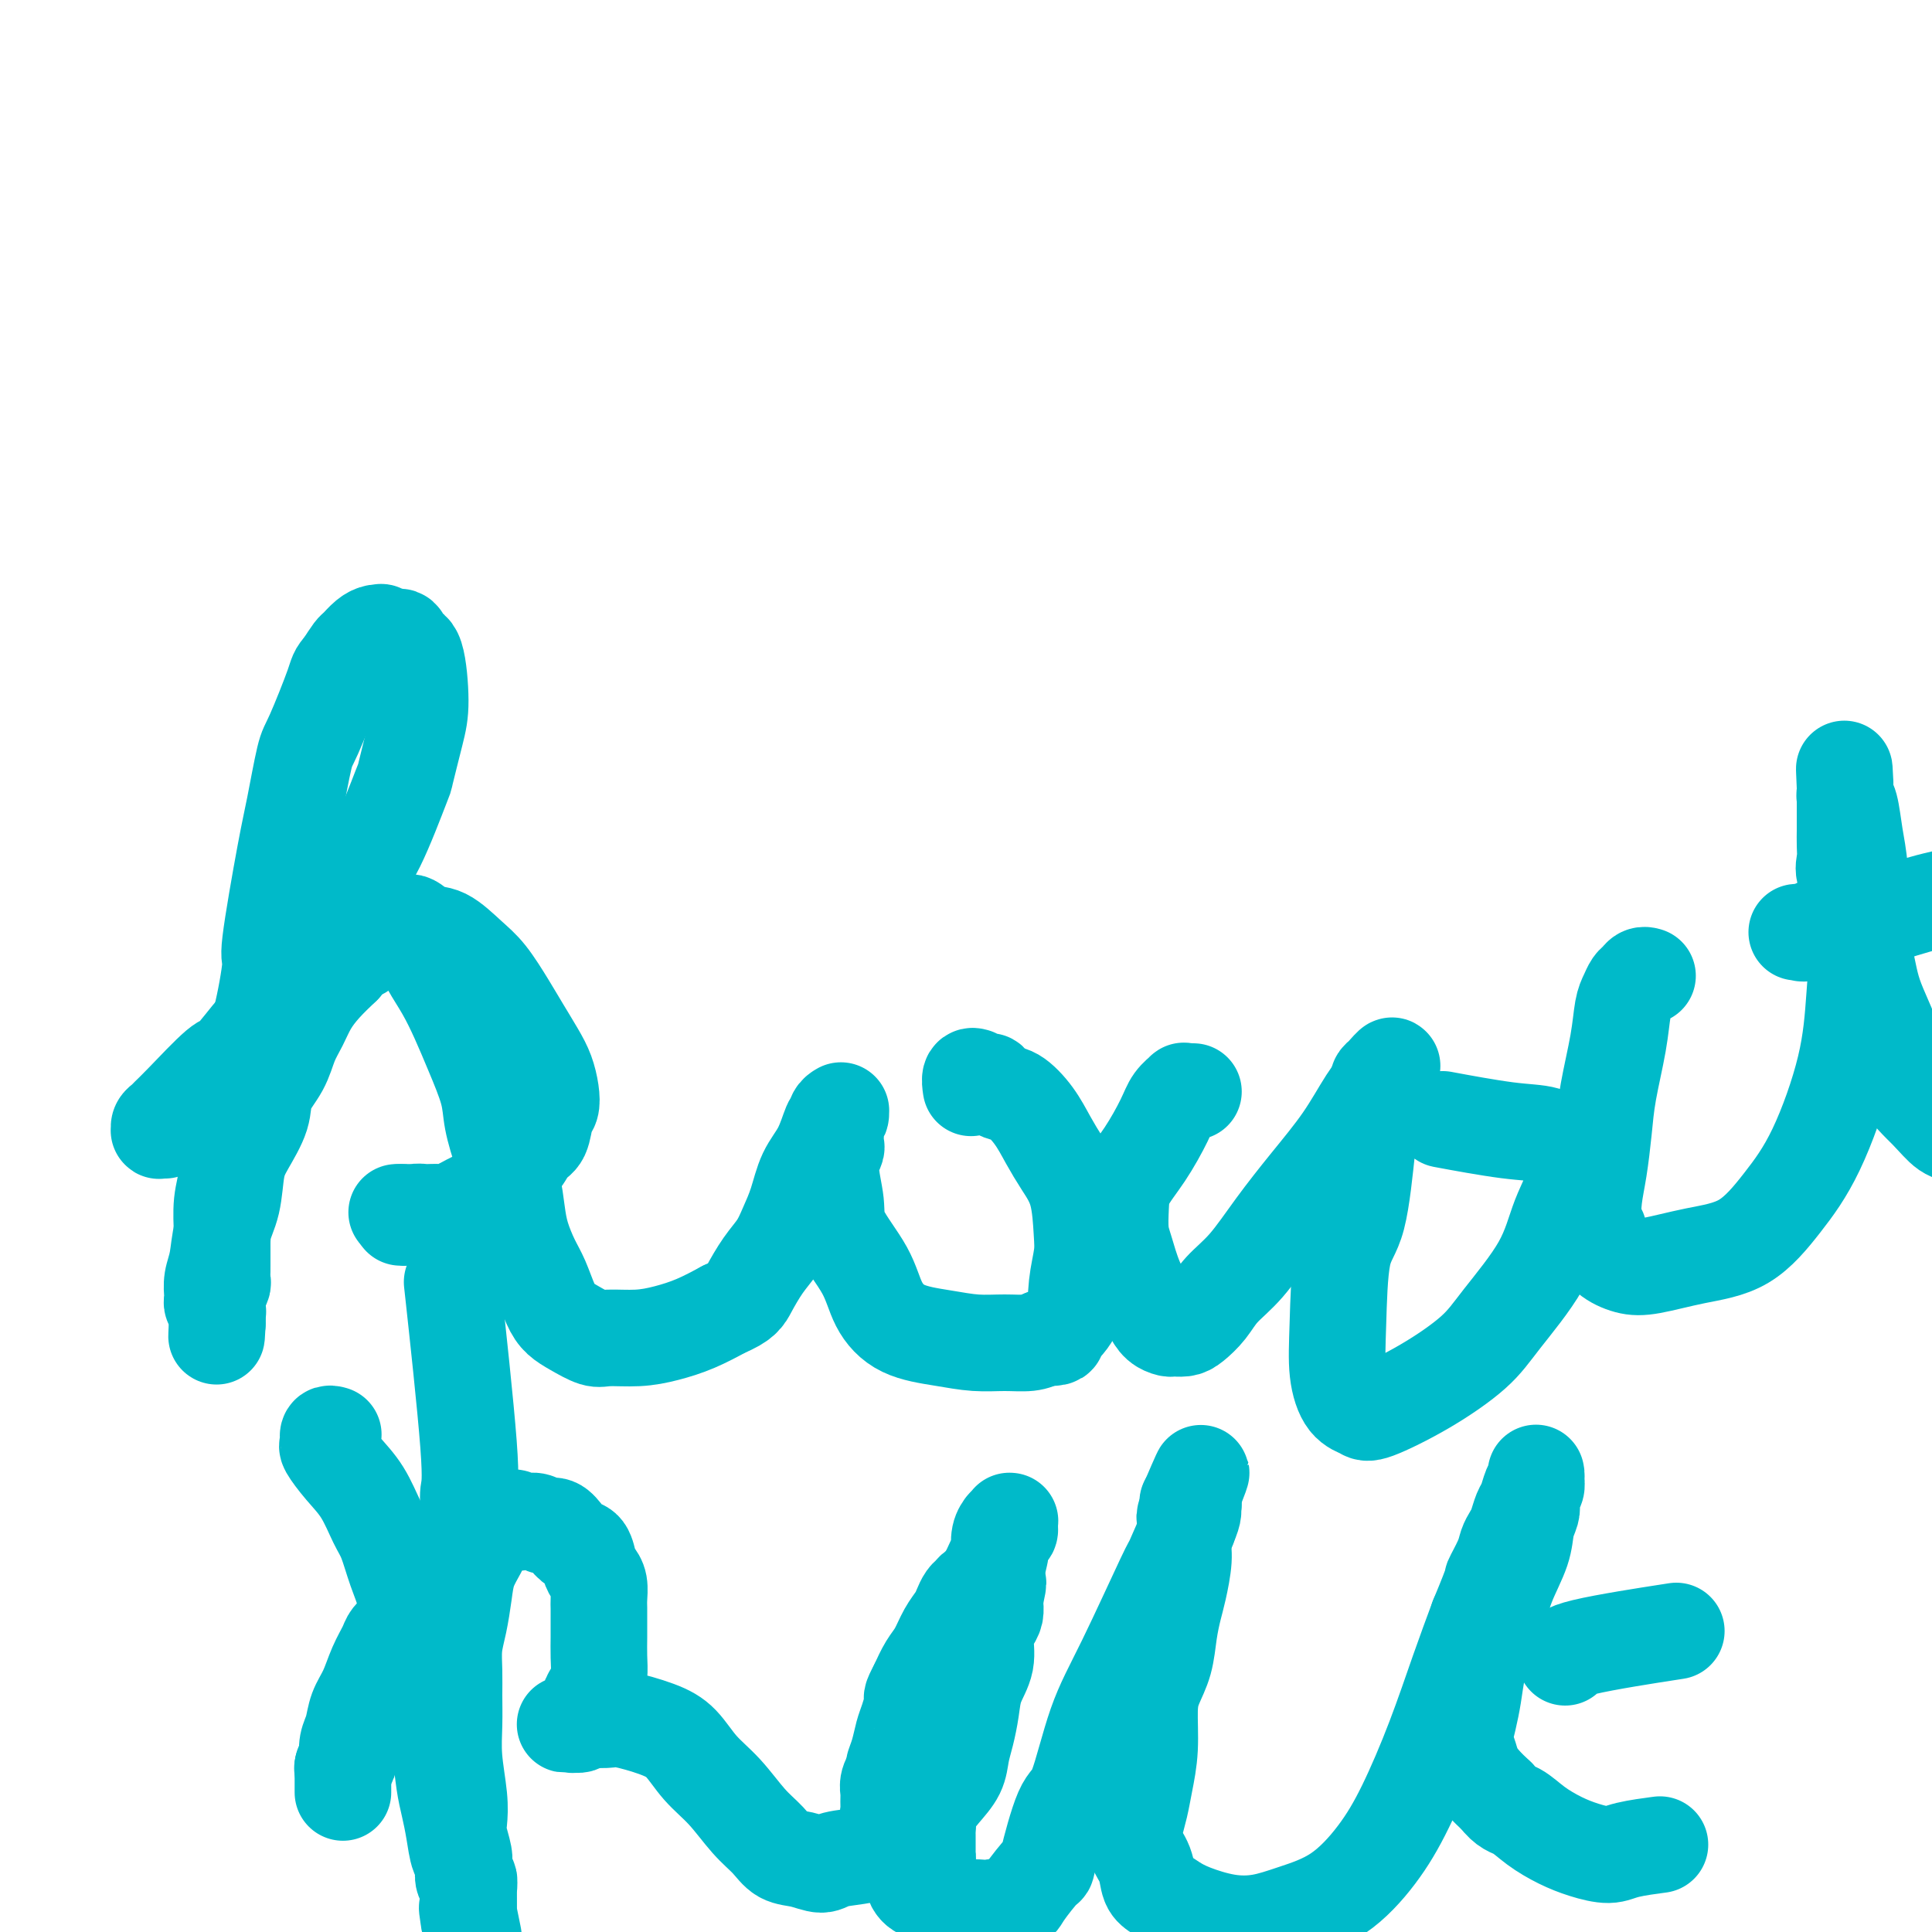<svg viewBox='0 0 400 400' version='1.1' xmlns='http://www.w3.org/2000/svg' xmlns:xlink='http://www.w3.org/1999/xlink'><g fill='none' stroke='#00BAC9' stroke-width='20' stroke-linecap='round' stroke-linejoin='round'><path d='M34,234c0.115,0.006 0.230,0.013 0,0c-0.230,-0.013 -0.805,-0.044 -1,0c-0.195,0.044 -0.009,0.165 0,0c0.009,-0.165 -0.159,-0.616 0,-1c0.159,-0.384 0.645,-0.700 1,-1c0.355,-0.300 0.580,-0.583 1,-1c0.420,-0.417 1.035,-0.967 3,-3c1.965,-2.033 5.279,-5.547 7,-7c1.721,-1.453 1.848,-0.844 3,-2c1.152,-1.156 3.329,-4.076 5,-6c1.671,-1.924 2.836,-2.852 5,-6c2.164,-3.148 5.326,-8.516 7,-11c1.674,-2.484 1.858,-2.084 3,-4c1.142,-1.916 3.241,-6.146 5,-9c1.759,-2.854 3.180,-4.330 5,-8c1.820,-3.670 4.041,-9.534 5,-12c0.959,-2.466 0.656,-1.534 1,-3c0.344,-1.466 1.333,-5.329 2,-8c0.667,-2.671 1.010,-4.151 1,-7c-0.010,-2.849 -0.375,-7.069 -1,-9c-0.625,-1.931 -1.512,-1.575 -2,-2c-0.488,-0.425 -0.578,-1.631 -1,-2c-0.422,-0.369 -1.176,0.099 -2,0c-0.824,-0.099 -1.716,-0.766 -2,-1c-0.284,-0.234 0.041,-0.037 0,0c-0.041,0.037 -0.447,-0.087 -1,0c-0.553,0.087 -1.251,0.384 -2,1c-0.749,0.616 -1.548,1.550 -2,2c-0.452,0.450 -0.558,0.414 -1,1c-0.442,0.586 -1.221,1.793 -2,3'/><path d='M71,138c-1.318,1.426 -1.114,1.491 -2,4c-0.886,2.509 -2.862,7.462 -4,10c-1.138,2.538 -1.438,2.660 -2,5c-0.562,2.340 -1.385,6.896 -2,10c-0.615,3.104 -1.021,4.754 -2,10c-0.979,5.246 -2.532,14.086 -3,18c-0.468,3.914 0.147,2.900 0,5c-0.147,2.100 -1.058,7.313 -2,11c-0.942,3.687 -1.917,5.849 -3,10c-1.083,4.151 -2.276,10.292 -3,13c-0.724,2.708 -0.979,1.984 -1,3c-0.021,1.016 0.190,3.774 0,6c-0.190,2.226 -0.783,3.922 -1,6c-0.217,2.078 -0.058,4.540 0,6c0.058,1.460 0.016,1.920 0,2c-0.016,0.080 -0.004,-0.220 0,0c0.004,0.220 0.002,0.961 0,2c-0.002,1.039 -0.004,2.376 0,3c0.004,0.624 0.015,0.535 0,1c-0.015,0.465 -0.057,1.485 0,2c0.057,0.515 0.211,0.524 0,1c-0.211,0.476 -0.789,1.419 -1,2c-0.211,0.581 -0.057,0.801 0,1c0.057,0.199 0.015,0.378 0,1c-0.015,0.622 -0.004,1.686 0,2c0.004,0.314 0.001,-0.122 0,0c-0.001,0.122 -0.000,0.802 0,1c0.000,0.198 0.000,-0.086 0,0c-0.000,0.086 -0.000,0.543 0,1'/><path d='M45,274c-0.311,5.562 -0.087,0.966 0,-1c0.087,-1.966 0.037,-1.301 0,-1c-0.037,0.301 -0.062,0.237 0,0c0.062,-0.237 0.212,-0.646 0,-1c-0.212,-0.354 -0.786,-0.651 -1,-1c-0.214,-0.349 -0.070,-0.749 0,-1c0.070,-0.251 0.064,-0.353 0,-1c-0.064,-0.647 -0.186,-1.838 0,-3c0.186,-1.162 0.681,-2.293 1,-4c0.319,-1.707 0.460,-3.989 1,-6c0.540,-2.011 1.477,-3.751 2,-6c0.523,-2.249 0.633,-5.006 1,-7c0.367,-1.994 0.990,-3.226 2,-5c1.010,-1.774 2.406,-4.091 3,-6c0.594,-1.909 0.385,-3.409 1,-5c0.615,-1.591 2.054,-3.272 3,-5c0.946,-1.728 1.400,-3.505 2,-5c0.600,-1.495 1.346,-2.710 2,-4c0.654,-1.290 1.214,-2.655 2,-4c0.786,-1.345 1.796,-2.670 3,-4c1.204,-1.330 2.602,-2.665 4,-4'/><path d='M71,200c3.882,-7.029 2.586,-3.602 3,-3c0.414,0.602 2.536,-1.621 4,-3c1.464,-1.379 2.270,-1.914 3,-2c0.730,-0.086 1.385,0.277 2,0c0.615,-0.277 1.192,-1.192 2,-1c0.808,0.192 1.847,1.492 3,2c1.153,0.508 2.419,0.224 4,1c1.581,0.776 3.477,2.612 5,4c1.523,1.388 2.674,2.327 4,4c1.326,1.673 2.828,4.079 4,6c1.172,1.921 2.014,3.359 3,5c0.986,1.641 2.118,3.487 3,5c0.882,1.513 1.516,2.692 2,4c0.484,1.308 0.817,2.744 1,4c0.183,1.256 0.216,2.331 0,3c-0.216,0.669 -0.680,0.930 -1,2c-0.320,1.070 -0.497,2.947 -1,4c-0.503,1.053 -1.332,1.280 -2,2c-0.668,0.720 -1.174,1.932 -2,3c-0.826,1.068 -1.972,1.993 -3,3c-1.028,1.007 -1.937,2.098 -3,3c-1.063,0.902 -2.281,1.615 -3,2c-0.719,0.385 -0.941,0.442 -2,1c-1.059,0.558 -2.956,1.617 -4,2c-1.044,0.383 -1.236,0.088 -2,0c-0.764,-0.088 -2.100,0.030 -3,0c-0.900,-0.030 -1.366,-0.207 -2,0c-0.634,0.207 -1.438,0.798 -2,1c-0.562,0.202 -0.882,0.016 -1,0c-0.118,-0.016 -0.034,0.138 0,0c0.034,-0.138 0.017,-0.569 0,-1'/><path d='M83,251c-1.607,0.000 -0.625,0.000 0,0c0.625,-0.000 0.893,0.000 1,0c0.107,0.000 0.054,0.000 0,0'/><path d='M81,193c0.022,0.008 0.043,0.016 0,0c-0.043,-0.016 -0.152,-0.057 0,0c0.152,0.057 0.565,0.213 1,0c0.435,-0.213 0.893,-0.795 1,-1c0.107,-0.205 -0.138,-0.033 0,0c0.138,0.033 0.659,-0.072 1,0c0.341,0.072 0.503,0.320 1,1c0.497,0.680 1.329,1.792 2,3c0.671,1.208 1.182,2.514 2,4c0.818,1.486 1.945,3.154 3,5c1.055,1.846 2.040,3.872 3,6c0.960,2.128 1.896,4.360 3,7c1.104,2.640 2.376,5.689 3,8c0.624,2.311 0.600,3.884 1,6c0.400,2.116 1.223,4.775 2,7c0.777,2.225 1.506,4.015 2,6c0.494,1.985 0.751,4.166 1,6c0.249,1.834 0.489,3.321 1,5c0.511,1.679 1.293,3.552 2,5c0.707,1.448 1.337,2.473 2,4c0.663,1.527 1.357,3.558 2,5c0.643,1.442 1.234,2.296 2,3c0.766,0.704 1.708,1.258 3,2c1.292,0.742 2.935,1.672 4,2c1.065,0.328 1.553,0.055 3,0c1.447,-0.055 3.852,0.109 6,0c2.148,-0.109 4.040,-0.491 6,-1c1.960,-0.509 3.989,-1.145 6,-2c2.011,-0.855 4.006,-1.927 6,-3'/><path d='M150,271c3.777,-1.583 4.220,-2.539 5,-4c0.780,-1.461 1.899,-3.426 3,-5c1.101,-1.574 2.185,-2.758 3,-4c0.815,-1.242 1.360,-2.543 2,-4c0.640,-1.457 1.376,-3.069 2,-5c0.624,-1.931 1.138,-4.180 2,-6c0.862,-1.820 2.073,-3.209 3,-5c0.927,-1.791 1.569,-3.982 2,-5c0.431,-1.018 0.651,-0.861 1,-1c0.349,-0.139 0.827,-0.574 1,-1c0.173,-0.426 0.043,-0.844 0,-1c-0.043,-0.156 0.003,-0.050 0,0c-0.003,0.050 -0.053,0.043 0,0c0.053,-0.043 0.210,-0.124 0,0c-0.210,0.124 -0.787,0.451 -1,1c-0.213,0.549 -0.062,1.319 0,2c0.062,0.681 0.035,1.273 0,2c-0.035,0.727 -0.077,1.591 0,2c0.077,0.409 0.272,0.365 0,1c-0.272,0.635 -1.011,1.950 -1,4c0.011,2.050 0.772,4.836 1,7c0.228,2.164 -0.076,3.707 1,6c1.076,2.293 3.532,5.336 5,8c1.468,2.664 1.949,4.948 3,7c1.051,2.052 2.672,3.871 5,5c2.328,1.129 5.361,1.568 8,2c2.639,0.432 4.883,0.858 7,1c2.117,0.142 4.109,-0.000 6,0c1.891,0.000 3.683,0.143 5,0c1.317,-0.143 2.158,-0.571 3,-1'/><path d='M216,277c3.758,-0.059 2.654,-0.206 3,-1c0.346,-0.794 2.144,-2.234 3,-4c0.856,-1.766 0.770,-3.857 1,-6c0.230,-2.143 0.774,-4.337 1,-6c0.226,-1.663 0.133,-2.797 0,-5c-0.133,-2.203 -0.307,-5.477 -1,-8c-0.693,-2.523 -1.904,-4.296 -3,-6c-1.096,-1.704 -2.076,-3.340 -3,-5c-0.924,-1.660 -1.790,-3.344 -3,-5c-1.210,-1.656 -2.763,-3.285 -4,-4c-1.237,-0.715 -2.159,-0.517 -3,-1c-0.841,-0.483 -1.602,-1.648 -2,-2c-0.398,-0.352 -0.432,0.109 -1,0c-0.568,-0.109 -1.669,-0.789 -2,-1c-0.331,-0.211 0.107,0.047 0,0c-0.107,-0.047 -0.760,-0.397 -1,0c-0.240,0.397 -0.069,1.542 0,2c0.069,0.458 0.034,0.229 0,0'/><path d='M247,226c0.079,0.003 0.158,0.006 0,0c-0.158,-0.006 -0.555,-0.020 -1,0c-0.445,0.020 -0.940,0.076 -1,0c-0.060,-0.076 0.313,-0.282 0,0c-0.313,0.282 -1.313,1.053 -2,2c-0.687,0.947 -1.060,2.070 -2,4c-0.940,1.930 -2.445,4.667 -4,7c-1.555,2.333 -3.158,4.260 -4,6c-0.842,1.740 -0.924,3.291 -1,5c-0.076,1.709 -0.148,3.575 0,5c0.148,1.425 0.516,2.410 1,4c0.484,1.590 1.084,3.785 2,6c0.916,2.215 2.146,4.450 3,6c0.854,1.550 1.330,2.414 2,3c0.670,0.586 1.534,0.895 2,1c0.466,0.105 0.535,0.006 1,0c0.465,-0.006 1.326,0.080 2,0c0.674,-0.080 1.161,-0.328 2,-1c0.839,-0.672 2.031,-1.768 3,-3c0.969,-1.232 1.714,-2.598 3,-4c1.286,-1.402 3.113,-2.839 5,-5c1.887,-2.161 3.833,-5.045 6,-8c2.167,-2.955 4.553,-5.980 7,-9c2.447,-3.020 4.955,-6.036 7,-9c2.045,-2.964 3.628,-5.875 5,-8c1.372,-2.125 2.535,-3.464 3,-4c0.465,-0.536 0.233,-0.268 0,0'/><path d='M286,224c4.336,-6.080 1.177,-2.279 0,-1c-1.177,1.279 -0.371,0.036 0,0c0.371,-0.036 0.307,1.135 0,2c-0.307,0.865 -0.858,1.425 -1,2c-0.142,0.575 0.123,1.166 0,2c-0.123,0.834 -0.635,1.910 -1,3c-0.365,1.090 -0.582,2.194 -1,6c-0.418,3.806 -1.035,10.315 -2,14c-0.965,3.685 -2.276,4.545 -3,8c-0.724,3.455 -0.859,9.504 -1,14c-0.141,4.496 -0.286,7.440 0,10c0.286,2.560 1.003,4.735 2,6c0.997,1.265 2.275,1.621 3,2c0.725,0.379 0.897,0.780 3,0c2.103,-0.780 6.137,-2.740 10,-5c3.863,-2.260 7.555,-4.818 10,-7c2.445,-2.182 3.643,-3.986 6,-7c2.357,-3.014 5.874,-7.236 8,-11c2.126,-3.764 2.861,-7.068 4,-10c1.139,-2.932 2.683,-5.491 3,-8c0.317,-2.509 -0.593,-4.967 -1,-6c-0.407,-1.033 -0.311,-0.641 -1,-1c-0.689,-0.359 -2.164,-1.467 -4,-2c-1.836,-0.533 -4.033,-0.490 -8,-1c-3.967,-0.510 -9.705,-1.574 -12,-2c-2.295,-0.426 -1.148,-0.213 0,0'/><path d='M341,202c0.089,0.026 0.179,0.051 0,0c-0.179,-0.051 -0.626,-0.179 -1,0c-0.374,0.179 -0.677,0.665 -1,1c-0.323,0.335 -0.668,0.520 -1,1c-0.332,0.480 -0.652,1.255 -1,2c-0.348,0.745 -0.723,1.461 -1,3c-0.277,1.539 -0.456,3.901 -1,7c-0.544,3.099 -1.453,6.935 -2,10c-0.547,3.065 -0.731,5.360 -1,8c-0.269,2.640 -0.623,5.627 -1,8c-0.377,2.373 -0.776,4.134 -1,6c-0.224,1.866 -0.272,3.838 0,5c0.272,1.162 0.866,1.514 1,2c0.134,0.486 -0.191,1.105 0,2c0.191,0.895 0.898,2.067 2,3c1.102,0.933 2.600,1.628 4,2c1.400,0.372 2.704,0.419 5,0c2.296,-0.419 5.585,-1.306 9,-2c3.415,-0.694 6.956,-1.196 10,-3c3.044,-1.804 5.590,-4.911 8,-8c2.410,-3.089 4.685,-6.159 7,-11c2.315,-4.841 4.670,-11.454 6,-17c1.330,-5.546 1.636,-10.025 2,-15c0.364,-4.975 0.787,-10.446 1,-15c0.213,-4.554 0.215,-8.190 0,-11c-0.215,-2.810 -0.646,-4.795 -1,-7c-0.354,-2.205 -0.631,-4.629 -1,-6c-0.369,-1.371 -0.831,-1.687 -1,-2c-0.169,-0.313 -0.046,-0.623 0,-1c0.046,-0.377 0.013,-0.822 0,-1c-0.013,-0.178 -0.007,-0.089 0,0'/><path d='M382,163c-0.309,-6.906 -0.083,-2.672 0,-1c0.083,1.672 0.022,0.783 0,1c-0.022,0.217 -0.005,1.542 0,3c0.005,1.458 -0.001,3.050 0,4c0.001,0.950 0.008,1.258 0,2c-0.008,0.742 -0.032,1.917 0,3c0.032,1.083 0.120,2.075 0,3c-0.120,0.925 -0.449,1.783 0,3c0.449,1.217 1.676,2.795 2,5c0.324,2.205 -0.253,5.039 0,7c0.253,1.961 1.337,3.048 2,5c0.663,1.952 0.904,4.768 2,8c1.096,3.232 3.046,6.879 4,10c0.954,3.121 0.914,5.715 2,8c1.086,2.285 3.300,4.262 5,6c1.700,1.738 2.886,3.236 4,4c1.114,0.764 2.154,0.792 3,1c0.846,0.208 1.497,0.594 2,1c0.503,0.406 0.858,0.830 1,1c0.142,0.170 0.071,0.085 0,0'/><path d='M372,193c0.419,-0.063 0.839,-0.127 1,0c0.161,0.127 0.064,0.444 1,0c0.936,-0.444 2.906,-1.649 5,-2c2.094,-0.351 4.314,0.153 9,-1c4.686,-1.153 11.839,-3.964 20,-5c8.161,-1.036 17.332,-0.296 21,0c3.668,0.296 1.834,0.148 0,0'/><path d='M71,371c0.000,-0.032 0.000,-0.064 0,0c0.000,0.064 0.000,0.223 0,0c0.000,-0.223 0.000,-0.829 0,-1c-0.000,-0.171 0.000,0.094 0,0c0.000,-0.094 0.000,-0.547 0,-1c0.000,-0.453 0.000,-0.906 0,-1c0.000,-0.094 0.000,0.172 0,0c0.000,-0.172 0.000,-0.782 0,-1c0.000,-0.218 0.000,-0.044 0,0c0.000,0.044 0.000,-0.041 0,0c0.000,0.041 0.000,0.207 0,0c-0.000,-0.207 0.000,-0.786 0,-1c0.000,-0.214 0.000,-0.061 0,0c0.000,0.061 0.000,0.031 0,0'/><path d='M71,366c0.000,-0.774 0.000,-0.207 0,0c0.000,0.207 0.000,0.056 0,0c-0.000,-0.056 0.000,-0.015 0,0c0.000,0.015 0.000,0.004 0,0c0.000,-0.004 0.000,-0.001 0,0c0.000,0.001 0.000,0.000 0,0c0.000,-0.000 0.000,-0.000 0,0c0.000,0.000 0.000,0.000 0,0c0.000,-0.000 0.000,-0.000 0,0'/><path d='M71,366c0.000,0.000 0.000,0.000 0,0c0.000,0.000 0.000,0.000 0,0c-0.000,0.000 0.000,0.000 0,0c0.000,0.000 -0.000,0.000 0,0c0.000,0.000 0.000,0.000 0,0'/><path d='M71,366c0.000,-0.000 0.000,-0.000 0,0c-0.000,0.000 -0.001,0.001 0,0c0.001,-0.001 0.004,-0.004 0,0c-0.004,0.004 -0.015,0.014 0,0c0.015,-0.014 0.056,-0.051 0,0c-0.056,0.051 -0.208,0.192 0,0c0.208,-0.192 0.776,-0.715 1,-1c0.224,-0.285 0.105,-0.332 0,-1c-0.105,-0.668 -0.194,-1.956 0,-3c0.194,-1.044 0.672,-1.845 1,-3c0.328,-1.155 0.507,-2.665 1,-4c0.493,-1.335 1.302,-2.494 2,-4c0.698,-1.506 1.286,-3.359 2,-5c0.714,-1.641 1.554,-3.071 2,-4c0.446,-0.929 0.498,-1.358 1,-2c0.502,-0.642 1.455,-1.496 2,-2c0.545,-0.504 0.681,-0.657 1,-1c0.319,-0.343 0.821,-0.877 1,-1c0.179,-0.123 0.034,0.163 0,0c-0.034,-0.163 0.042,-0.776 0,-1c-0.042,-0.224 -0.204,-0.060 0,0c0.204,0.060 0.772,0.017 1,0c0.228,-0.017 0.114,-0.009 0,0'/><path d='M86,334c1.250,-1.943 0.376,-1.301 0,-1c-0.376,0.301 -0.255,0.260 0,0c0.255,-0.260 0.645,-0.740 1,-1c0.355,-0.260 0.677,-0.300 1,-1c0.323,-0.700 0.649,-2.059 1,-3c0.351,-0.941 0.727,-1.463 1,-2c0.273,-0.537 0.441,-1.090 1,-2c0.559,-0.910 1.508,-2.176 2,-3c0.492,-0.824 0.527,-1.206 1,-2c0.473,-0.794 1.384,-2.001 2,-3c0.616,-0.999 0.939,-1.790 1,-3c0.061,-1.210 -0.138,-2.840 0,-4c0.138,-1.160 0.614,-1.851 0,-10c-0.614,-8.149 -2.318,-23.757 -3,-30c-0.682,-6.243 -0.341,-3.122 0,0'/><path d='M69,297c-0.424,-0.121 -0.848,-0.242 -1,0c-0.152,0.242 -0.033,0.847 0,1c0.033,0.153 -0.021,-0.145 0,0c0.021,0.145 0.117,0.735 0,1c-0.117,0.265 -0.446,0.207 0,1c0.446,0.793 1.666,2.437 3,4c1.334,1.563 2.781,3.045 4,5c1.219,1.955 2.210,4.382 3,6c0.790,1.618 1.381,2.425 2,4c0.619,1.575 1.268,3.916 2,6c0.732,2.084 1.548,3.910 2,6c0.452,2.090 0.541,4.445 1,7c0.459,2.555 1.289,5.309 2,8c0.711,2.691 1.304,5.320 2,8c0.696,2.680 1.496,5.412 2,8c0.504,2.588 0.714,5.032 1,7c0.286,1.968 0.650,3.461 1,5c0.350,1.539 0.686,3.123 1,5c0.314,1.877 0.606,4.046 1,5c0.394,0.954 0.890,0.694 1,1c0.110,0.306 -0.167,1.177 0,2c0.167,0.823 0.777,1.597 1,2c0.223,0.403 0.060,0.437 0,1c-0.060,0.563 -0.016,1.657 0,2c0.016,0.343 0.004,-0.066 0,0c-0.004,0.066 -0.001,0.605 0,1c0.001,0.395 0.000,0.644 0,1c-0.000,0.356 -0.000,0.817 0,1c0.000,0.183 0.000,0.088 0,0c-0.000,-0.088 -0.000,-0.168 0,0c0.000,0.168 0.000,0.584 0,1'/><path d='M97,396c2.011,9.999 0.539,2.495 0,0c-0.539,-2.495 -0.144,0.019 0,1c0.144,0.981 0.038,0.428 0,0c-0.038,-0.428 -0.009,-0.731 0,-1c0.009,-0.269 -0.001,-0.505 0,-1c0.001,-0.495 0.015,-1.250 0,-2c-0.015,-0.750 -0.057,-1.496 0,-2c0.057,-0.504 0.212,-0.766 0,-1c-0.212,-0.234 -0.793,-0.440 -1,-1c-0.207,-0.560 -0.042,-1.475 0,-2c0.042,-0.525 -0.040,-0.661 0,-1c0.040,-0.339 0.203,-0.882 0,-2c-0.203,-1.118 -0.772,-2.811 -1,-4c-0.228,-1.189 -0.114,-1.875 0,-3c0.114,-1.125 0.227,-2.691 0,-5c-0.227,-2.309 -0.794,-5.362 -1,-8c-0.206,-2.638 -0.052,-4.861 0,-7c0.052,-2.139 0.003,-4.196 0,-6c-0.003,-1.804 0.040,-3.356 0,-5c-0.040,-1.644 -0.161,-3.378 0,-5c0.161,-1.622 0.606,-3.130 1,-5c0.394,-1.870 0.738,-4.101 1,-6c0.262,-1.899 0.441,-3.464 1,-5c0.559,-1.536 1.498,-3.041 2,-4c0.502,-0.959 0.568,-1.370 1,-2c0.432,-0.630 1.232,-1.477 2,-2c0.768,-0.523 1.505,-0.721 2,-1c0.495,-0.279 0.747,-0.640 1,-1'/><path d='M105,315c1.639,-1.546 1.738,-0.410 2,0c0.262,0.410 0.689,0.094 1,0c0.311,-0.094 0.506,0.033 1,0c0.494,-0.033 1.287,-0.226 2,0c0.713,0.226 1.347,0.871 2,1c0.653,0.129 1.327,-0.257 2,0c0.673,0.257 1.346,1.157 2,2c0.654,0.843 1.289,1.628 2,2c0.711,0.372 1.497,0.330 2,1c0.503,0.670 0.723,2.051 1,3c0.277,0.949 0.610,1.465 1,2c0.390,0.535 0.837,1.090 1,2c0.163,0.910 0.044,2.175 0,3c-0.044,0.825 -0.011,1.211 0,2c0.011,0.789 0.000,1.983 0,3c-0.000,1.017 0.010,1.858 0,3c-0.010,1.142 -0.040,2.585 0,4c0.040,1.415 0.151,2.802 0,4c-0.151,1.198 -0.565,2.205 -1,3c-0.435,0.795 -0.891,1.376 -1,2c-0.109,0.624 0.130,1.292 0,2c-0.130,0.708 -0.627,1.458 -1,2c-0.373,0.542 -0.620,0.877 -1,1c-0.380,0.123 -0.891,0.033 -1,0c-0.109,-0.033 0.184,-0.009 0,0c-0.184,0.009 -0.845,0.003 -1,0c-0.155,-0.003 0.196,-0.004 0,0c-0.196,0.004 -0.939,0.011 -1,0c-0.061,-0.011 0.561,-0.041 1,0c0.439,0.041 0.697,0.155 1,0c0.303,-0.155 0.652,-0.577 1,-1'/><path d='M120,356c0.985,-0.161 1.947,-0.064 3,0c1.053,0.064 2.199,0.095 3,0c0.801,-0.095 1.259,-0.317 3,0c1.741,0.317 4.765,1.172 7,2c2.235,0.828 3.680,1.628 5,3c1.320,1.372 2.516,3.317 4,5c1.484,1.683 3.257,3.105 5,5c1.743,1.895 3.458,4.264 5,6c1.542,1.736 2.913,2.840 4,4c1.087,1.160 1.889,2.375 3,3c1.111,0.625 2.529,0.660 4,1c1.471,0.340 2.995,0.987 4,1c1.005,0.013 1.490,-0.607 3,-1c1.510,-0.393 4.045,-0.558 6,-1c1.955,-0.442 3.329,-1.160 5,-2c1.671,-0.840 3.638,-1.803 5,-3c1.362,-1.197 2.119,-2.629 3,-4c0.881,-1.371 1.886,-2.680 3,-4c1.114,-1.320 2.339,-2.652 3,-4c0.661,-1.348 0.759,-2.712 1,-4c0.241,-1.288 0.624,-2.501 1,-4c0.376,-1.499 0.745,-3.283 1,-5c0.255,-1.717 0.398,-3.366 1,-5c0.602,-1.634 1.664,-3.253 2,-5c0.336,-1.747 -0.054,-3.620 0,-5c0.054,-1.380 0.550,-2.265 1,-3c0.450,-0.735 0.853,-1.321 1,-2c0.147,-0.679 0.040,-1.452 0,-2c-0.040,-0.548 -0.011,-0.871 0,-1c0.011,-0.129 0.006,-0.065 0,0'/><path d='M206,331c1.238,-5.812 0.331,-2.341 0,-1c-0.331,1.341 -0.088,0.552 0,0c0.088,-0.552 0.021,-0.866 0,-1c-0.021,-0.134 0.004,-0.088 0,0c-0.004,0.088 -0.038,0.219 0,0c0.038,-0.219 0.147,-0.788 0,-1c-0.147,-0.212 -0.550,-0.068 -1,0c-0.450,0.068 -0.947,0.059 -1,0c-0.053,-0.059 0.336,-0.167 0,0c-0.336,0.167 -1.399,0.611 -2,1c-0.601,0.389 -0.741,0.725 -1,1c-0.259,0.275 -0.636,0.489 -1,1c-0.364,0.511 -0.716,1.318 -1,2c-0.284,0.682 -0.499,1.238 -1,2c-0.501,0.762 -1.289,1.730 -2,3c-0.711,1.270 -1.345,2.842 -2,4c-0.655,1.158 -1.330,1.902 -2,3c-0.670,1.098 -1.335,2.549 -2,4'/><path d='M190,349c-1.726,3.256 -1.041,2.396 -1,3c0.041,0.604 -0.562,2.672 -1,4c-0.438,1.328 -0.709,1.917 -1,3c-0.291,1.083 -0.600,2.661 -1,4c-0.400,1.339 -0.892,2.438 -1,3c-0.108,0.562 0.167,0.588 0,1c-0.167,0.412 -0.777,1.209 -1,2c-0.223,0.791 -0.061,1.574 0,2c0.061,0.426 0.020,0.494 0,1c-0.020,0.506 -0.020,1.449 0,2c0.020,0.551 0.061,0.710 0,1c-0.061,0.290 -0.224,0.711 0,1c0.224,0.289 0.833,0.444 1,1c0.167,0.556 -0.110,1.512 0,2c0.110,0.488 0.608,0.508 1,1c0.392,0.492 0.679,1.456 1,2c0.321,0.544 0.677,0.667 1,1c0.323,0.333 0.612,0.875 1,1c0.388,0.125 0.874,-0.166 1,0c0.126,0.166 -0.110,0.790 0,1c0.110,0.210 0.565,0.004 1,0c0.435,-0.004 0.849,0.192 1,0c0.151,-0.192 0.041,-0.771 0,-1c-0.041,-0.229 -0.011,-0.107 0,0c0.011,0.107 0.003,0.198 0,0c-0.003,-0.198 0.000,-0.686 0,-1c-0.000,-0.314 -0.003,-0.454 0,-1c0.003,-0.546 0.011,-1.497 0,-2c-0.011,-0.503 -0.041,-0.559 0,-1c0.041,-0.441 0.155,-1.269 0,-2c-0.155,-0.731 -0.577,-1.366 -1,-2'/><path d='M191,375c-0.354,-1.850 -0.738,-1.476 -1,-2c-0.262,-0.524 -0.402,-1.946 0,-4c0.402,-2.054 1.347,-4.740 2,-8c0.653,-3.260 1.015,-7.094 2,-11c0.985,-3.906 2.593,-7.883 4,-11c1.407,-3.117 2.612,-5.375 4,-8c1.388,-2.625 2.960,-5.616 4,-8c1.040,-2.384 1.547,-4.159 2,-5c0.453,-0.841 0.853,-0.747 1,-1c0.147,-0.253 0.040,-0.853 0,-1c-0.040,-0.147 -0.015,0.161 0,0c0.015,-0.161 0.018,-0.789 0,-1c-0.018,-0.211 -0.056,-0.005 0,0c0.056,0.005 0.208,-0.190 0,0c-0.208,0.190 -0.774,0.766 -1,1c-0.226,0.234 -0.112,0.126 0,0c0.112,-0.126 0.223,-0.270 0,0c-0.223,0.270 -0.781,0.954 -1,2c-0.219,1.046 -0.098,2.455 0,3c0.098,0.545 0.172,0.226 0,1c-0.172,0.774 -0.592,2.642 -1,4c-0.408,1.358 -0.805,2.207 -2,5c-1.195,2.793 -3.188,7.530 -4,10c-0.812,2.470 -0.445,2.673 -1,4c-0.555,1.327 -2.034,3.778 -3,6c-0.966,2.222 -1.421,4.214 -2,6c-0.579,1.786 -1.282,3.365 -2,5c-0.718,1.635 -1.450,3.325 -2,5c-0.550,1.675 -0.917,3.336 -1,4c-0.083,0.664 0.119,0.333 0,1c-0.119,0.667 -0.560,2.334 -1,4'/><path d='M188,376c-3.233,9.683 -0.814,3.392 0,2c0.814,-1.392 0.023,2.116 0,4c-0.023,1.884 0.723,2.142 1,3c0.277,0.858 0.084,2.314 0,3c-0.084,0.686 -0.060,0.600 0,1c0.060,0.400 0.156,1.284 1,2c0.844,0.716 2.435,1.265 4,2c1.565,0.735 3.103,1.658 4,2c0.897,0.342 1.154,0.103 2,0c0.846,-0.103 2.280,-0.071 3,0c0.720,0.071 0.726,0.183 2,0c1.274,-0.183 3.814,-0.659 5,-1c1.186,-0.341 1.016,-0.547 2,-2c0.984,-1.453 3.122,-4.153 4,-5c0.878,-0.847 0.495,0.158 1,-2c0.505,-2.158 1.898,-7.480 3,-10c1.102,-2.520 1.914,-2.238 3,-5c1.086,-2.762 2.445,-8.568 4,-13c1.555,-4.432 3.306,-7.492 6,-13c2.694,-5.508 6.330,-13.466 8,-17c1.670,-3.534 1.376,-2.645 2,-4c0.624,-1.355 2.168,-4.955 3,-7c0.832,-2.045 0.951,-2.534 1,-3c0.049,-0.466 0.027,-0.910 0,-1c-0.027,-0.090 -0.060,0.172 0,0c0.060,-0.172 0.212,-0.778 0,-1c-0.212,-0.222 -0.788,-0.060 -1,0c-0.212,0.060 -0.061,0.017 0,0c0.061,-0.017 0.030,-0.009 0,0'/><path d='M246,311c5.259,-12.334 1.405,-2.669 0,1c-1.405,3.669 -0.362,1.343 0,1c0.362,-0.343 0.041,1.297 0,2c-0.041,0.703 0.196,0.469 0,1c-0.196,0.531 -0.826,1.827 -1,3c-0.174,1.173 0.109,2.224 0,4c-0.109,1.776 -0.610,4.277 -1,6c-0.390,1.723 -0.669,2.666 -1,4c-0.331,1.334 -0.715,3.057 -1,5c-0.285,1.943 -0.472,4.104 -1,6c-0.528,1.896 -1.398,3.525 -2,5c-0.602,1.475 -0.935,2.796 -1,5c-0.065,2.204 0.138,5.292 0,8c-0.138,2.708 -0.619,5.034 -1,7c-0.381,1.966 -0.664,3.570 -1,5c-0.336,1.430 -0.726,2.687 -1,4c-0.274,1.313 -0.433,2.684 0,4c0.433,1.316 1.456,2.579 2,4c0.544,1.421 0.607,3.001 1,4c0.393,0.999 1.114,1.418 2,2c0.886,0.582 1.937,1.328 3,2c1.063,0.672 2.136,1.271 4,2c1.864,0.729 4.517,1.588 7,2c2.483,0.412 4.795,0.379 7,0c2.205,-0.379 4.304,-1.102 7,-2c2.696,-0.898 5.988,-1.972 9,-4c3.012,-2.028 5.744,-5.010 8,-8c2.256,-2.990 4.038,-5.987 6,-10c1.962,-4.013 4.105,-9.042 6,-14c1.895,-4.958 3.541,-9.845 5,-14c1.459,-4.155 2.729,-7.577 4,-11'/><path d='M306,335c3.820,-9.191 2.869,-7.669 3,-8c0.131,-0.331 1.345,-2.515 2,-4c0.655,-1.485 0.753,-2.269 1,-3c0.247,-0.731 0.643,-1.407 1,-2c0.357,-0.593 0.674,-1.104 1,-2c0.326,-0.896 0.662,-2.177 1,-3c0.338,-0.823 0.679,-1.187 1,-2c0.321,-0.813 0.622,-2.075 1,-3c0.378,-0.925 0.833,-1.514 1,-2c0.167,-0.486 0.046,-0.869 0,-1c-0.046,-0.131 -0.016,-0.008 0,0c0.016,0.008 0.018,-0.097 0,0c-0.018,0.097 -0.056,0.396 0,1c0.056,0.604 0.208,1.515 0,2c-0.208,0.485 -0.775,0.546 -1,1c-0.225,0.454 -0.109,1.302 0,2c0.109,0.698 0.209,1.247 0,2c-0.209,0.753 -0.727,1.710 -1,3c-0.273,1.290 -0.300,2.913 -1,5c-0.700,2.087 -2.071,4.637 -3,7c-0.929,2.363 -1.415,4.539 -2,6c-0.585,1.461 -1.271,2.206 -2,4c-0.729,1.794 -1.503,4.637 -2,7c-0.497,2.363 -0.719,4.246 -1,6c-0.281,1.754 -0.623,3.379 -1,5c-0.377,1.621 -0.789,3.238 -1,4c-0.211,0.762 -0.219,0.668 0,1c0.219,0.332 0.667,1.089 1,2c0.333,0.911 0.551,1.976 1,3c0.449,1.024 1.128,2.007 2,3c0.872,0.993 1.936,1.997 3,3'/><path d='M310,372c1.811,2.395 2.838,2.384 4,3c1.162,0.616 2.460,1.861 4,3c1.540,1.139 3.321,2.172 5,3c1.679,0.828 3.257,1.451 5,2c1.743,0.549 3.653,1.023 5,1c1.347,-0.023 2.132,-0.545 4,-1c1.868,-0.455 4.819,-0.844 6,-1c1.181,-0.156 0.590,-0.078 0,0'/><path d='M324,343c-0.001,-0.003 -0.002,-0.005 0,0c0.002,0.005 0.007,0.018 0,0c-0.007,-0.018 -0.027,-0.068 0,0c0.027,0.068 0.100,0.255 0,0c-0.100,-0.255 -0.373,-0.953 4,-2c4.373,-1.047 13.392,-2.442 17,-3c3.608,-0.558 1.804,-0.279 0,0'/></g>
</svg>